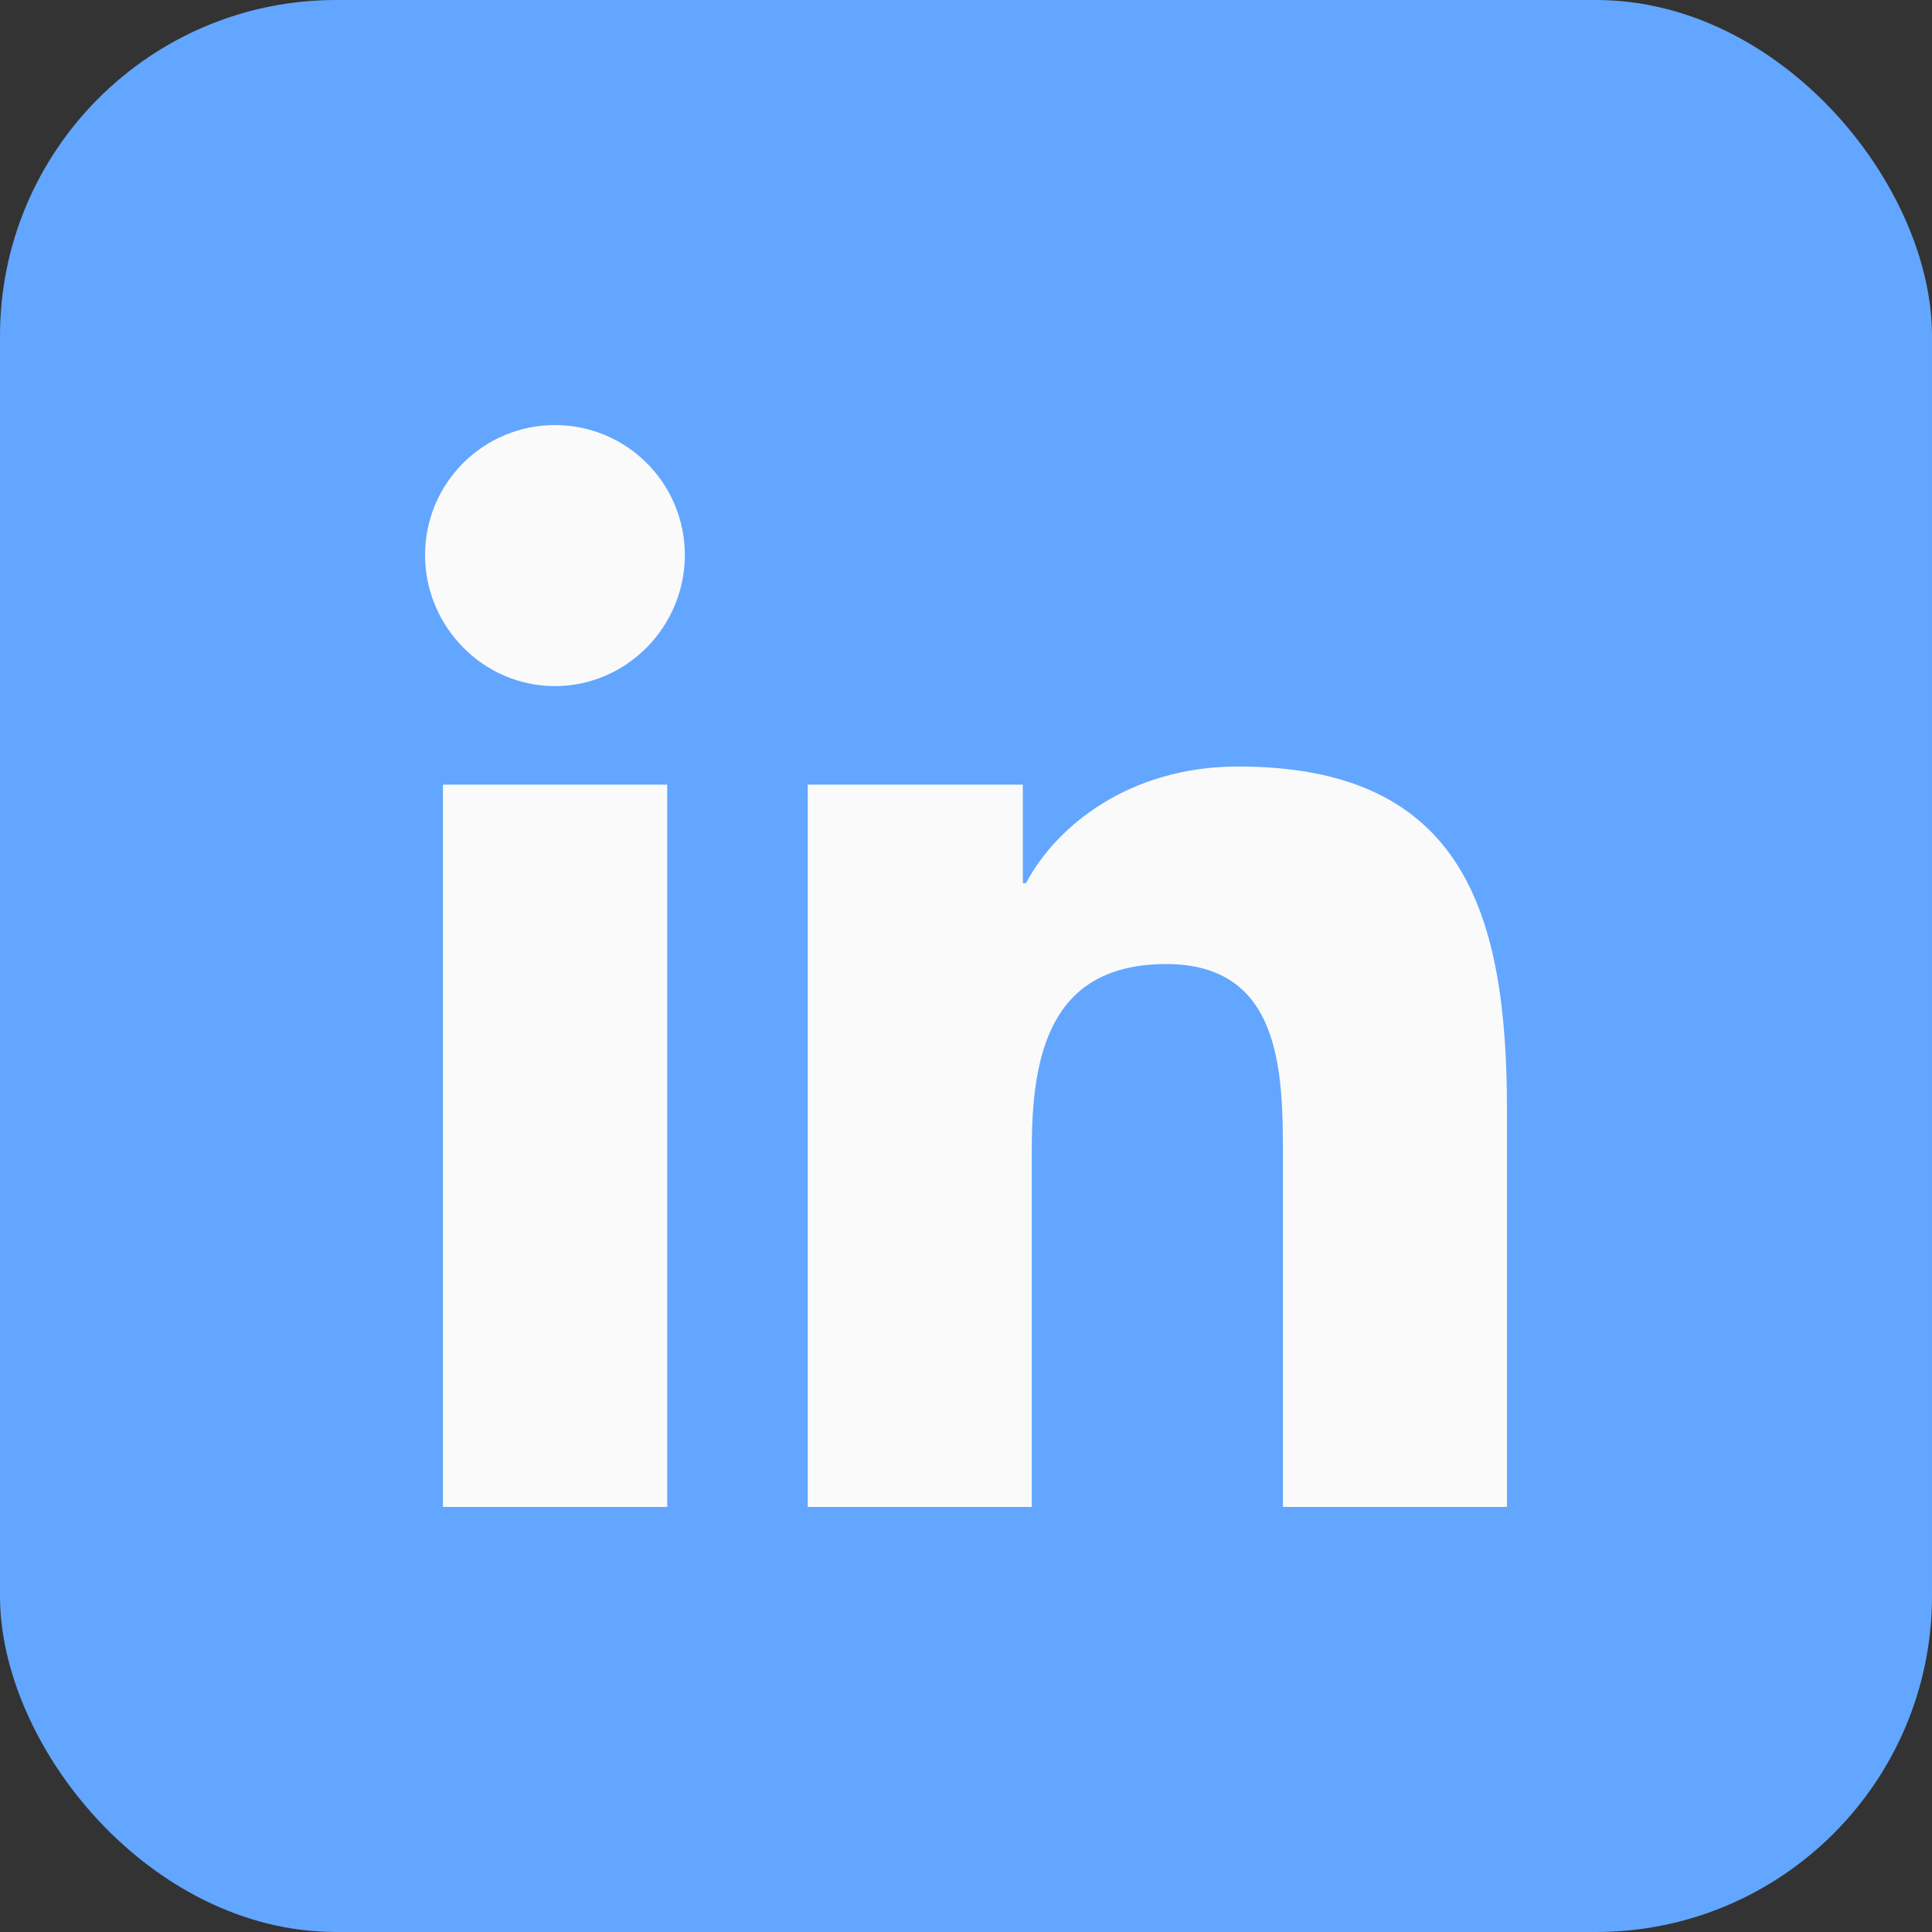 <?xml version="1.0" encoding="UTF-8"?> <svg xmlns="http://www.w3.org/2000/svg" width="23" height="23" viewBox="0 0 23 23" fill="none"><rect x="0" y="0" width="23" height="23" fill="#333333" stroke="none"/><rect width="23" height="23" rx="4" fill="#62A6FF"></rect><path d="M7.943 17.94H5.273V9.341H7.943V17.94ZM6.606 8.168C5.753 8.168 5.06 7.46 5.06 6.607C5.06 6.196 5.223 5.803 5.513 5.513C5.803 5.223 6.196 5.06 6.606 5.06C7.017 5.06 7.41 5.223 7.7 5.513C7.99 5.803 8.153 6.196 8.153 6.607C8.153 7.46 7.46 8.168 6.606 8.168ZM17.937 17.94H15.273V13.754C15.273 12.756 15.252 11.477 13.884 11.477C12.496 11.477 12.283 12.561 12.283 13.682V17.94H9.616V9.341H12.177V10.514H12.214C12.571 9.838 13.441 9.125 14.741 9.125C17.443 9.125 17.94 10.905 17.94 13.216V17.94H17.937Z" fill="#FAFAFA"></path></svg> 